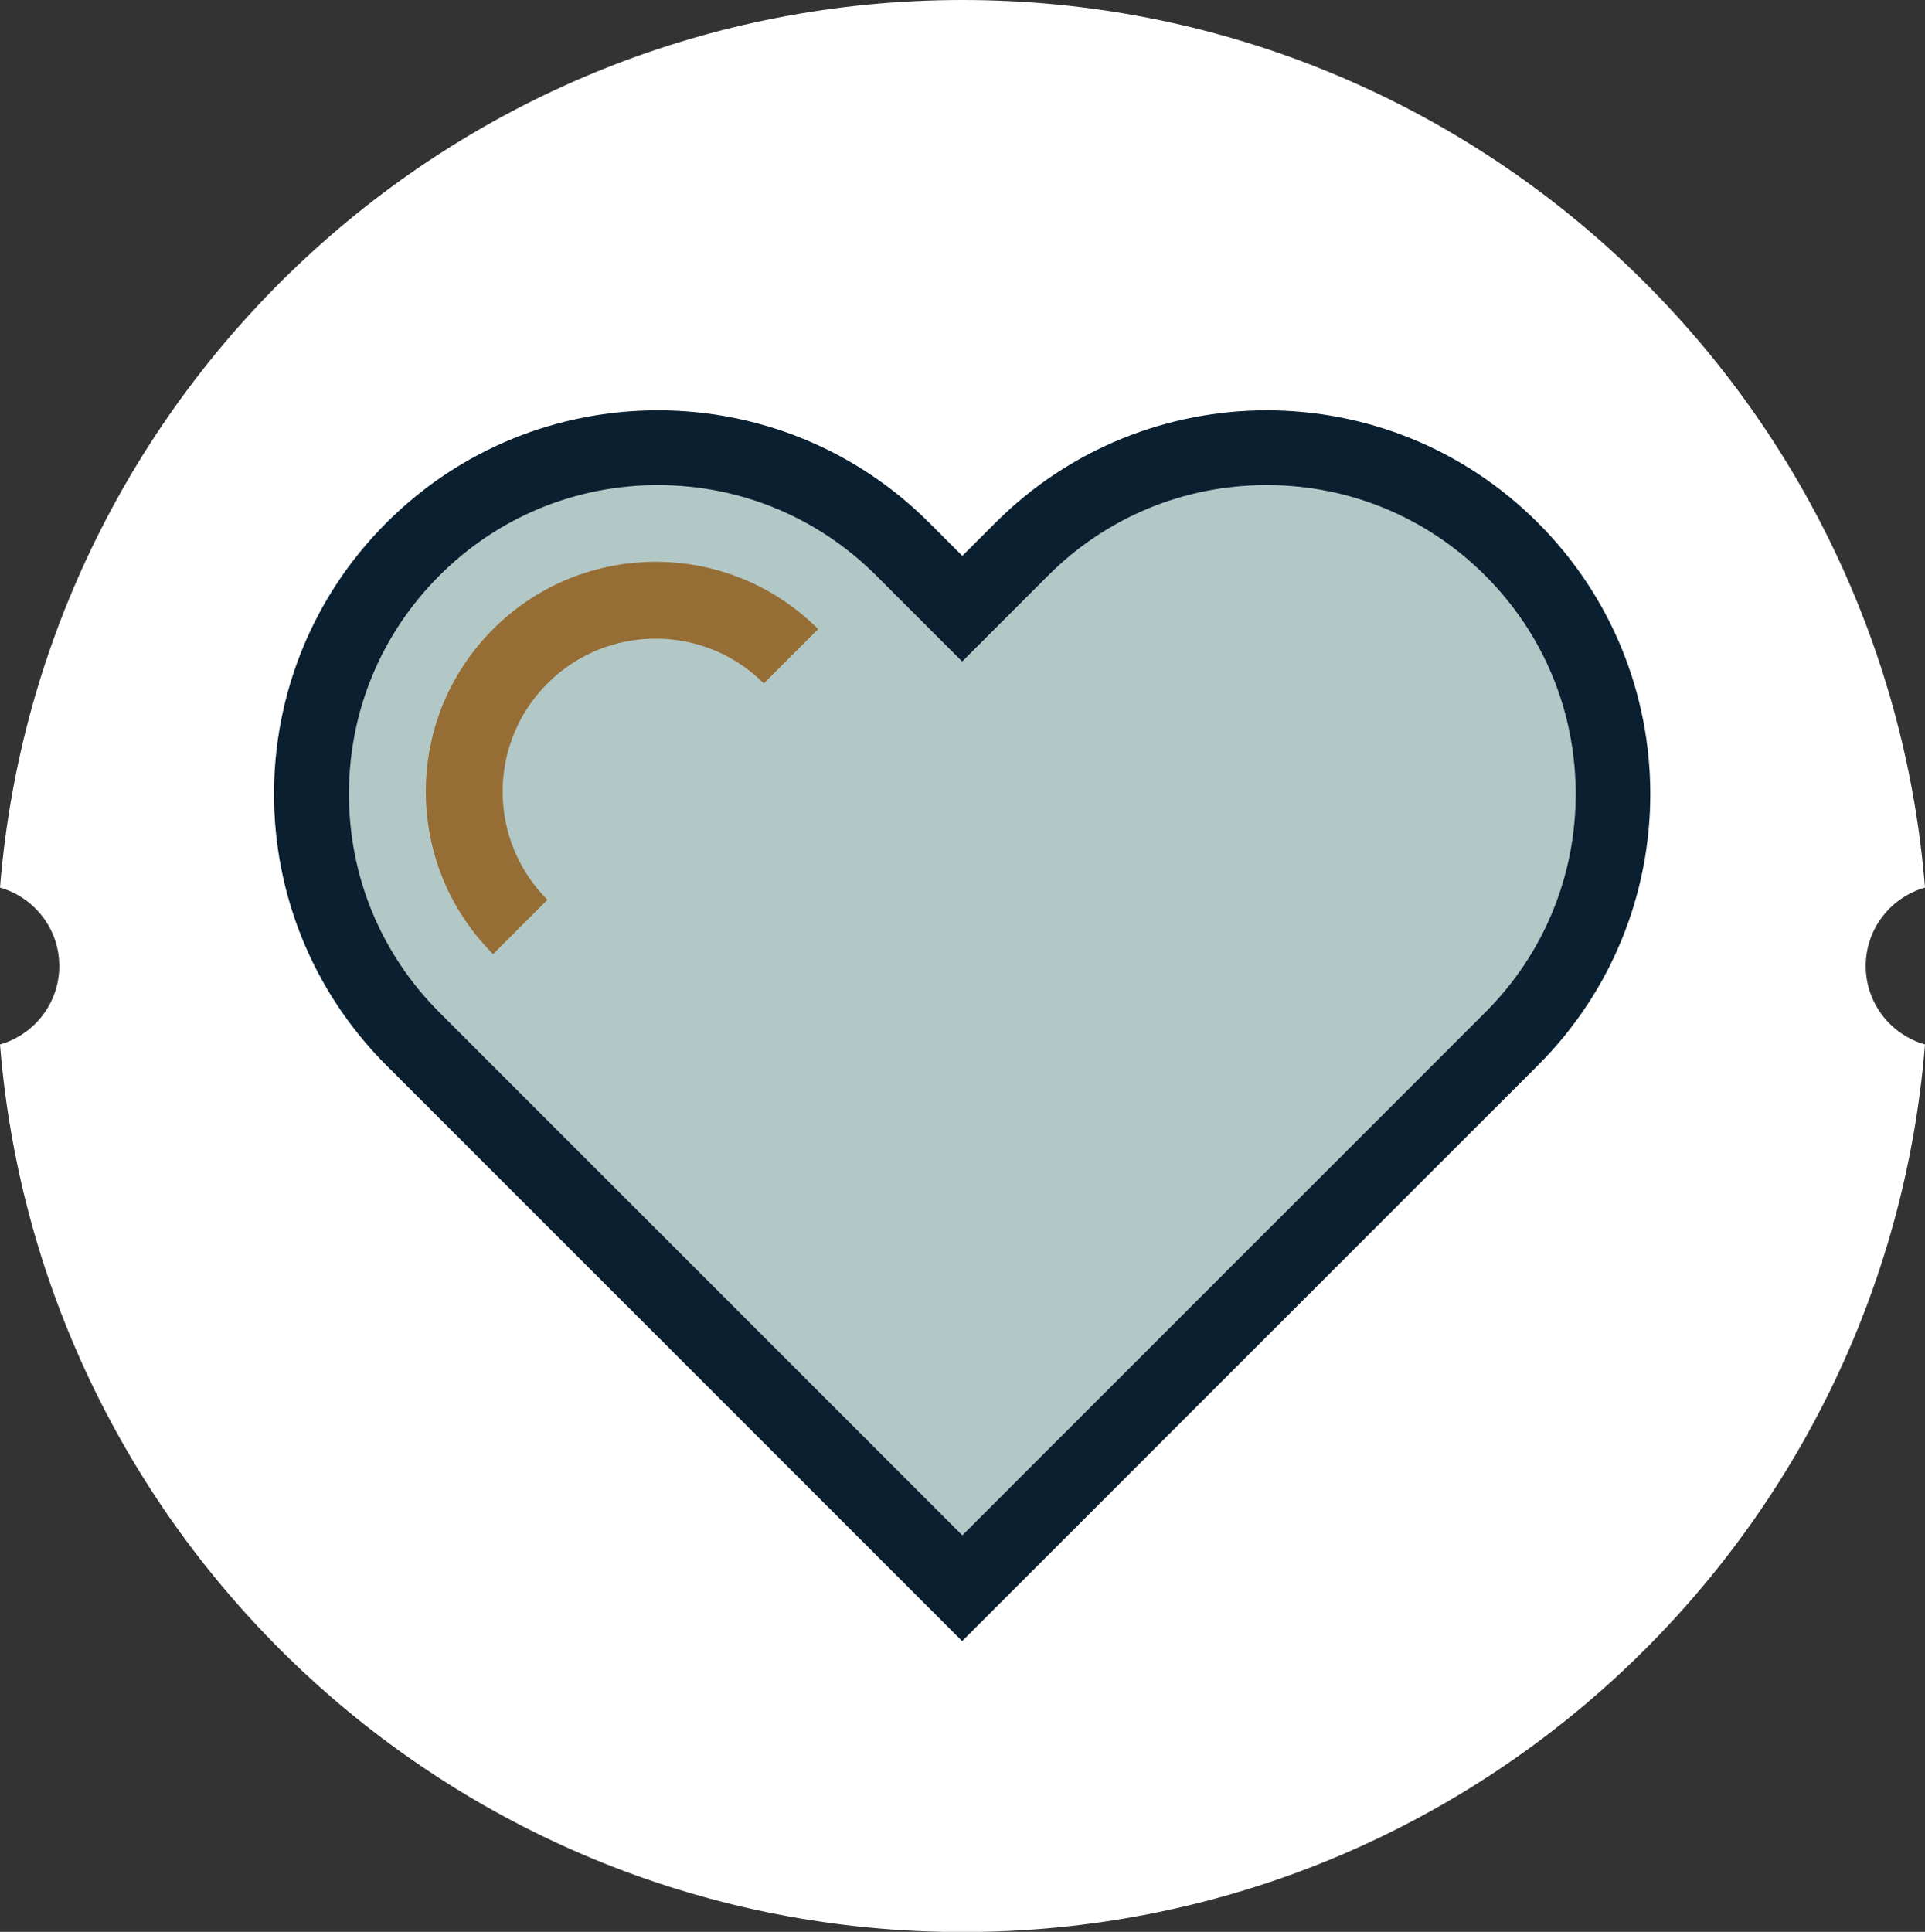<?xml version="1.0" encoding="UTF-8"?>
<svg id="Layer_2" data-name="Layer 2" xmlns="http://www.w3.org/2000/svg" viewBox="0 0 110.44 110.83">
  <rect x="0" y="0" width="110.44" height="110.83" fill="#333333" stroke="none"/>
  <defs>
    <style>
      .cls-1 {
        fill: #b2c8c7;
      }

      .cls-2 {
        fill: #fff;
      }

      .cls-3 {
        fill: #0a2031;
      }

      .cls-4 {
        fill: none;
        stroke: #966d34;
        stroke-miterlimit: 10;
        stroke-width: 4.41px;
      }
    </style>
  </defs>
  <g id="Layer_1-2" data-name="Layer 1">
    <g id="Wit_happy">
      <g id="Blauw_schrijven">
        <path class="cls-2" d="M107.04,55.42c0-2.14,1.44-3.94,3.4-4.5C108.14,22.42,84.31,0,55.22,0,26.13,0,2.29,22.42,0,50.92c1.96.56,3.4,2.36,3.4,4.5s-1.44,3.94-3.4,4.5c2.29,28.5,26.13,50.92,55.22,50.92,29.09,0,52.93-22.42,55.22-50.92-1.96-.56-3.4-2.36-3.4-4.5Z"/>
      </g>
      <g>
        <g>
          <path class="cls-1" d="M23.7,59.6c-7.75-7.75-7.75-20.35,0-28.1,3.75-3.75,8.74-5.82,14.05-5.82s10.3,2.07,14.05,5.82l3.42,3.42,3.42-3.42c3.75-3.75,8.74-5.82,14.05-5.82s10.3,2.07,14.05,5.82,5.82,8.74,5.82,14.05-2.07,10.3-5.82,14.05l-31.52,31.52-31.51-31.52Z"/>
          <path class="cls-3" d="M72.68,27.83c4.73,0,9.18,1.84,12.53,5.19,3.35,3.35,5.19,7.8,5.19,12.53s-1.84,9.18-5.19,12.53l-1.9,1.9-28.1,28.1-28.1-28.1-1.9-1.9c-3.35-3.35-5.19-7.8-5.19-12.53s1.84-9.18,5.19-12.53,7.8-5.19,12.53-5.19,9.18,1.84,12.53,5.19l1.9,1.9,3.03,3.03,3.03-3.03,1.9-1.9c3.35-3.35,7.8-5.19,12.53-5.19M72.68,23.54c-5.63,0-11.27,2.15-15.57,6.45l-1.9,1.9-1.9-1.9c-4.3-4.3-9.93-6.45-15.57-6.45s-11.27,2.15-15.57,6.45c-8.6,8.6-8.6,22.53,0,31.13l1.9,1.9,31.13,31.13,31.13-31.13,1.9-1.9c8.6-8.6,8.6-22.53,0-31.13-4.3-4.3-9.93-6.45-15.57-6.45h0Z"/>
        </g>
        <path class="cls-4" d="M45.38,37.65c-4.29-4.29-11.24-4.29-15.53,0h0c-4.29,4.29-4.29,11.24,0,15.53"/>
      </g>
    </g>
  </g>
</svg>